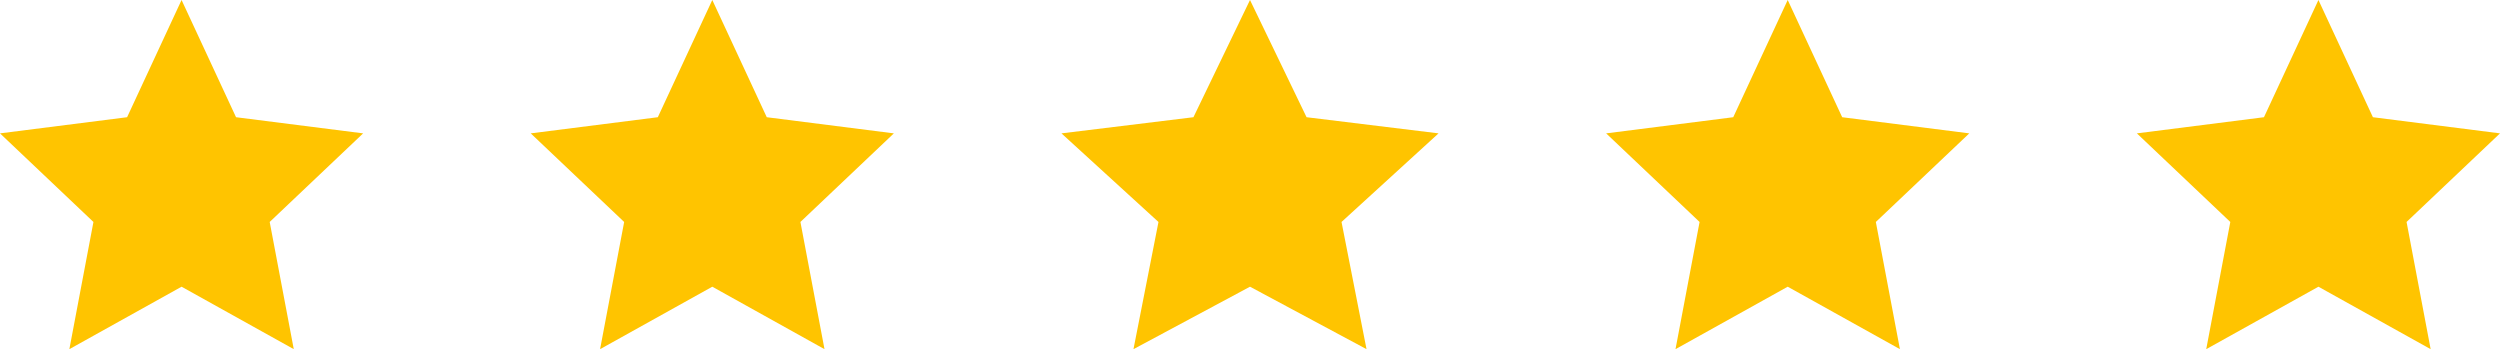 <svg xmlns="http://www.w3.org/2000/svg" width="179" height="25" viewBox="0 0 179 25">
  <g id="Group_1355" data-name="Group 1355" transform="translate(-842 -3753)">
    <path id="Polygon_1" data-name="Polygon 1" d="M13,0l3.9,8.393L26,9.549l-6.69,6.343L21.034,25,13,20.528,4.966,25,6.69,15.893,0,9.549,9.1,8.393Z" transform="translate(995 3753)" fill="#ffc400"/>
    <path id="Polygon_1-2" data-name="Polygon 1" d="M13,0l3.9,8.393L26,9.549l-6.69,6.343L21.034,25,13,20.528,4.966,25,6.69,15.893,0,9.549,9.1,8.393Z" transform="translate(957 3753)" fill="#ffc400"/>
    <path id="Polygon_1-3" data-name="Polygon 1" d="M13.5,0l4.05,8.393L27,9.549l-6.947,6.343L21.843,25,13.5,20.528,5.157,25l1.79-9.107L0,9.549,9.45,8.393Z" transform="translate(918 3753)" fill="#ffc400"/>
    <path id="Polygon_1-4" data-name="Polygon 1" d="M13,0l3.9,8.393L26,9.549l-6.69,6.343L21.034,25,13,20.528,4.966,25,6.69,15.893,0,9.549,9.1,8.393Z" transform="translate(880 3753)" fill="#ffc400"/>
    <path id="Polygon_1-5" data-name="Polygon 1" d="M13,0l3.9,8.393L26,9.549l-6.69,6.343L21.034,25,13,20.528,4.966,25,6.69,15.893,0,9.549,9.1,8.393Z" transform="translate(842 3753)" fill="#ffc400"/>
  </g>
</svg>
